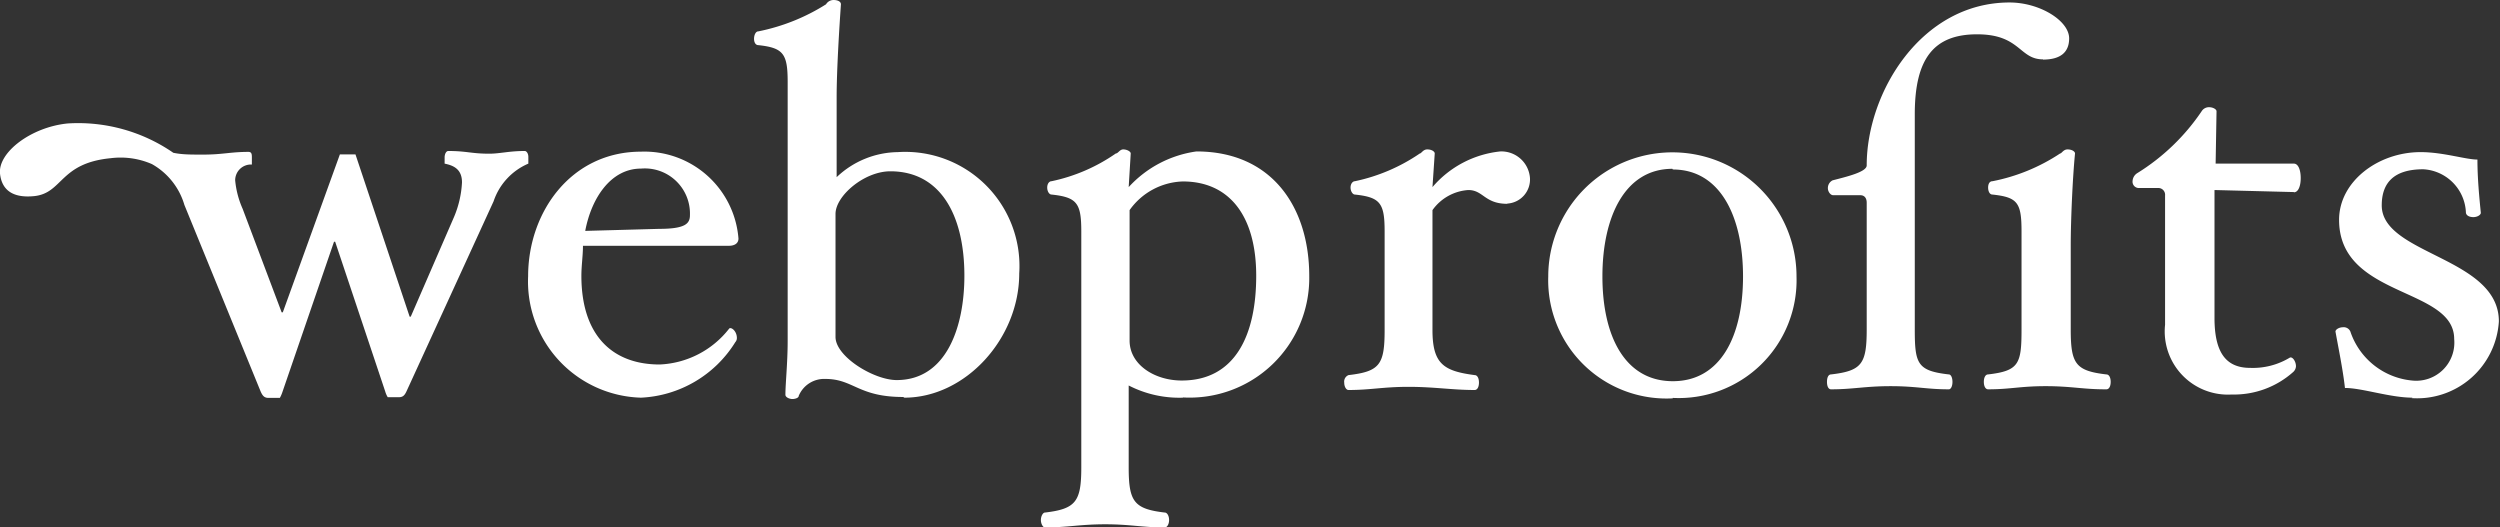<svg id="Layer_1" data-name="Layer 1" xmlns="http://www.w3.org/2000/svg" viewBox="0 0 110.77 23.37">
    <rect x="0" y="0" width="110.77" height="23.37" fill="#333333" stroke="none"/>
    <defs>
        <style>
            .cls-1 {
                fill: #ffffff;
            }

        </style>
    </defs>
    <path class="cls-1" d="M64.4,43.22c-1.32,0-2.19,1.28-2.47,2.76l3.28-.09c1.17,0,1.36-.24,1.36-.61a2,2,0,0,0-2.17-2.06m3.9,3.42H61.83c0,.43-.07.88-.07,1.33,0,2.64,1.37,3.93,3.47,3.93a4.12,4.12,0,0,0,3.07-1.58c.07-.11.35.08.35.41a.27.27,0,0,1-.07.18,5.2,5.2,0,0,1-4.18,2.46,5.15,5.15,0,0,1-5-5.38c0-2.85,1.91-5.52,5-5.52a4.18,4.18,0,0,1,4.32,3.85c0,.21-.17.32-.42.32" transform="translate(-36 -35.75)" />
    <path class="cls-1" d="M75.45,43.34c-1.16,0-2.43,1.09-2.43,1.89v5.45c0,.87,1.7,1.91,2.71,1.91,2.22,0,3-2.38,3-4.62,0-2.69-1.06-4.63-3.28-4.63m.57,10c-2,0-2.2-.8-3.45-.8a1.22,1.22,0,0,0-1.18.75c0,.09-.16.14-.28.14s-.31-.07-.31-.19c0-.49.1-1.41.1-2.38V39.38c0-1.25-.19-1.51-1.3-1.63-.12,0-.19-.12-.19-.28s.07-.33.19-.33a8.86,8.86,0,0,0,3-1.2.39.39,0,0,1,.33-.19c.19,0,.33.07.33.19-.07,1-.19,2.9-.19,4.12V43.6a4,4,0,0,1,2.71-1.11,5.06,5.06,0,0,1,5.38,5.38c0,2.88-2.38,5.5-5.09,5.5" transform="translate(-36 -35.75)" />
    <path class="cls-1" d="M88.41,43.79a3,3,0,0,0-2.36,1.27v5.78c0,1.07,1.11,1.77,2.31,1.77,2.36,0,3.3-2,3.3-4.64s-1.18-4.18-3.25-4.18m0,9.58a4.9,4.9,0,0,1-2.4-.54v3.63c0,1.51.23,1.84,1.6,2,.1,0,.19.14.19.33s-.09.33-.19.33c-1,0-1.53-.14-2.64-.14s-1.68.14-2.67.14c-.09,0-.18-.16-.18-.33s.09-.33.18-.33c1.37-.16,1.61-.49,1.61-2V46c0-1.25-.19-1.51-1.32-1.63-.1,0-.19-.14-.19-.31s.09-.28.19-.28a7.8,7.8,0,0,0,2.85-1.23c.1,0,.17-.18.33-.18s.33.09.33.18l-.09,1.49a5,5,0,0,1,3-1.58c3.37,0,5,2.5,5,5.52a5.3,5.3,0,0,1-5.59,5.38" transform="translate(-36 -35.75)" />
    <path class="cls-1" d="M102.78,44.78c-1,0-1.06-.61-1.72-.61a2.12,2.12,0,0,0-1.59.89v5.31c0,1.51.5,1.82,1.87,2,.12,0,.19.14.19.33s-.07.33-.19.33c-1,0-1.79-.14-2.93-.14s-1.67.14-2.66.14c-.1,0-.19-.14-.19-.33a.31.31,0,0,1,.19-.33c1.39-.16,1.6-.47,1.6-2V46c0-1.25-.19-1.51-1.32-1.63-.09,0-.19-.14-.19-.31s.1-.28.19-.28a8,8,0,0,0,2.88-1.23c.07,0,.14-.18.33-.18s.33.09.33.18l-.1,1.49a4.57,4.57,0,0,1,3-1.58,1.27,1.27,0,0,1,1.32,1.18,1.07,1.07,0,0,1-1,1.13" transform="translate(-36 -35.75)" />
    <path class="cls-1" d="M110.1,43.23C108,43.23,107,45.35,107,48s1,4.64,3.12,4.64,3.11-2,3.11-4.64-1-4.74-3.11-4.74m0,10.14A5.24,5.24,0,0,1,104.6,48a5.5,5.5,0,1,1,11,0,5.22,5.22,0,0,1-5.49,5.38" transform="translate(-36 -35.75)" />
    <path class="cls-1" d="M129.28,53c-1,0-1.51-.14-2.64-.14s-1.56.14-2.55.14c-.12,0-.19-.14-.19-.33s.07-.33.19-.33c1.37-.16,1.48-.47,1.48-2V46c0-1.28-.18-1.51-1.29-1.63-.12,0-.19-.14-.19-.31s.07-.28.19-.28a8.3,8.3,0,0,0,3-1.23c.07,0,.14-.18.33-.18s.33.09.33.18c-.1,1-.19,2.88-.19,4.11v3.68c0,1.53.21,1.84,1.58,2,.12,0,.19.14.19.33s-.07.33-.19.33m-2.81-14.62c-1.06,0-1-1.11-2.92-1.11s-2.76,1.08-2.76,3.54v9.53c0,1.53.11,1.84,1.51,2,.09,0,.16.14.16.33s-.07.33-.16.33c-1,0-1.44-.14-2.58-.14s-1.65.14-2.64.14c-.12,0-.18-.14-.18-.33s.06-.33.18-.33c1.37-.16,1.58-.47,1.58-2V44.73c0-.19-.09-.33-.28-.33h-1.2c-.14,0-.24-.18-.24-.3a.38.38,0,0,1,.21-.36c.62-.16,1.51-.37,1.51-.66,0-3.25,2.43-7.22,6.33-7.22,1.34,0,2.64.81,2.64,1.59,0,.63-.4.94-1.16.94" transform="translate(-36 -35.75)" />
    <path class="cls-1" d="M137.64,44.26l-3.52-.09v5.66c0,1.49.47,2.22,1.58,2.22a3.16,3.16,0,0,0,1.75-.45c.12-.07.28.16.28.38a.37.37,0,0,1-.12.25,3.94,3.94,0,0,1-2.73,1,2.8,2.8,0,0,1-2.95-3.09l0-5.73a.3.3,0,0,0-.29-.33h-.9a.28.28,0,0,1-.25-.31.44.44,0,0,1,.21-.35,9.43,9.43,0,0,0,2.85-2.74.38.38,0,0,1,.33-.18c.17,0,.33.09.33.18L134.17,43h3.47c.19,0,.3.28.3.64s-.11.63-.3.63" transform="translate(-36 -35.75)" />
    <path class="cls-1" d="M142.9,53.37c-1,0-2.24-.43-3-.43-.09-.82-.31-1.88-.42-2.5,0-.09.16-.19.33-.19a.32.32,0,0,1,.33.19,3.2,3.2,0,0,0,2.73,2.17,1.69,1.69,0,0,0,1.87-1.84c0-2.31-5.1-1.81-5.1-5.28,0-1.7,1.73-3,3.61-3,1,0,2,.33,2.52.33,0,.83.08,1.65.15,2.36,0,.09-.15.19-.33.19s-.31-.07-.33-.19a2,2,0,0,0-1.89-1.93c-1.28,0-1.84.58-1.84,1.6,0,2.19,5.19,2.29,5.19,5.14a3.63,3.63,0,0,1-3.87,3.4" transform="translate(-36 -35.75)" />
    <path class="cls-1" d="M53.07,53.1a1,1,0,0,0,.11.25s.13,0,.23,0h.26c.18,0,.26-.08.35-.28h0l3.85-8.4A2.77,2.77,0,0,1,59.41,43v-.3c0-.15-.08-.26-.16-.26-.69,0-1.11.12-1.57.12-.8,0-1-.12-1.82-.12-.08,0-.15.11-.16.26h0V43c.39.08.77.24.77.83a4.49,4.49,0,0,1-.36,1.55L54.2,49.78h-.05l-2.4-7.19h-.69l-2.53,7h-.05L46.75,45a4,4,0,0,1-.33-1.26.7.7,0,0,1,.74-.7v-.29h0c0-.15,0-.27-.15-.27-.8,0-1.14.12-2,.12-.59,0-.94,0-1.33-.08A7.42,7.42,0,0,0,39,41.22c-1.62.16-3.09,1.28-3,2.22.08.76.6,1.09,1.51,1,1.28-.13,1.12-1.46,3.39-1.68a3.48,3.48,0,0,1,1.83.26,3.06,3.06,0,0,1,1.44,1.81l3.38,8.27h0c.09.2.17.28.35.28h.27c.1,0,.2,0,.23,0a1.53,1.53,0,0,0,.11-.25l2.29-6.67h.05Z" transform="translate(-36 -35.75)" />
</svg>
